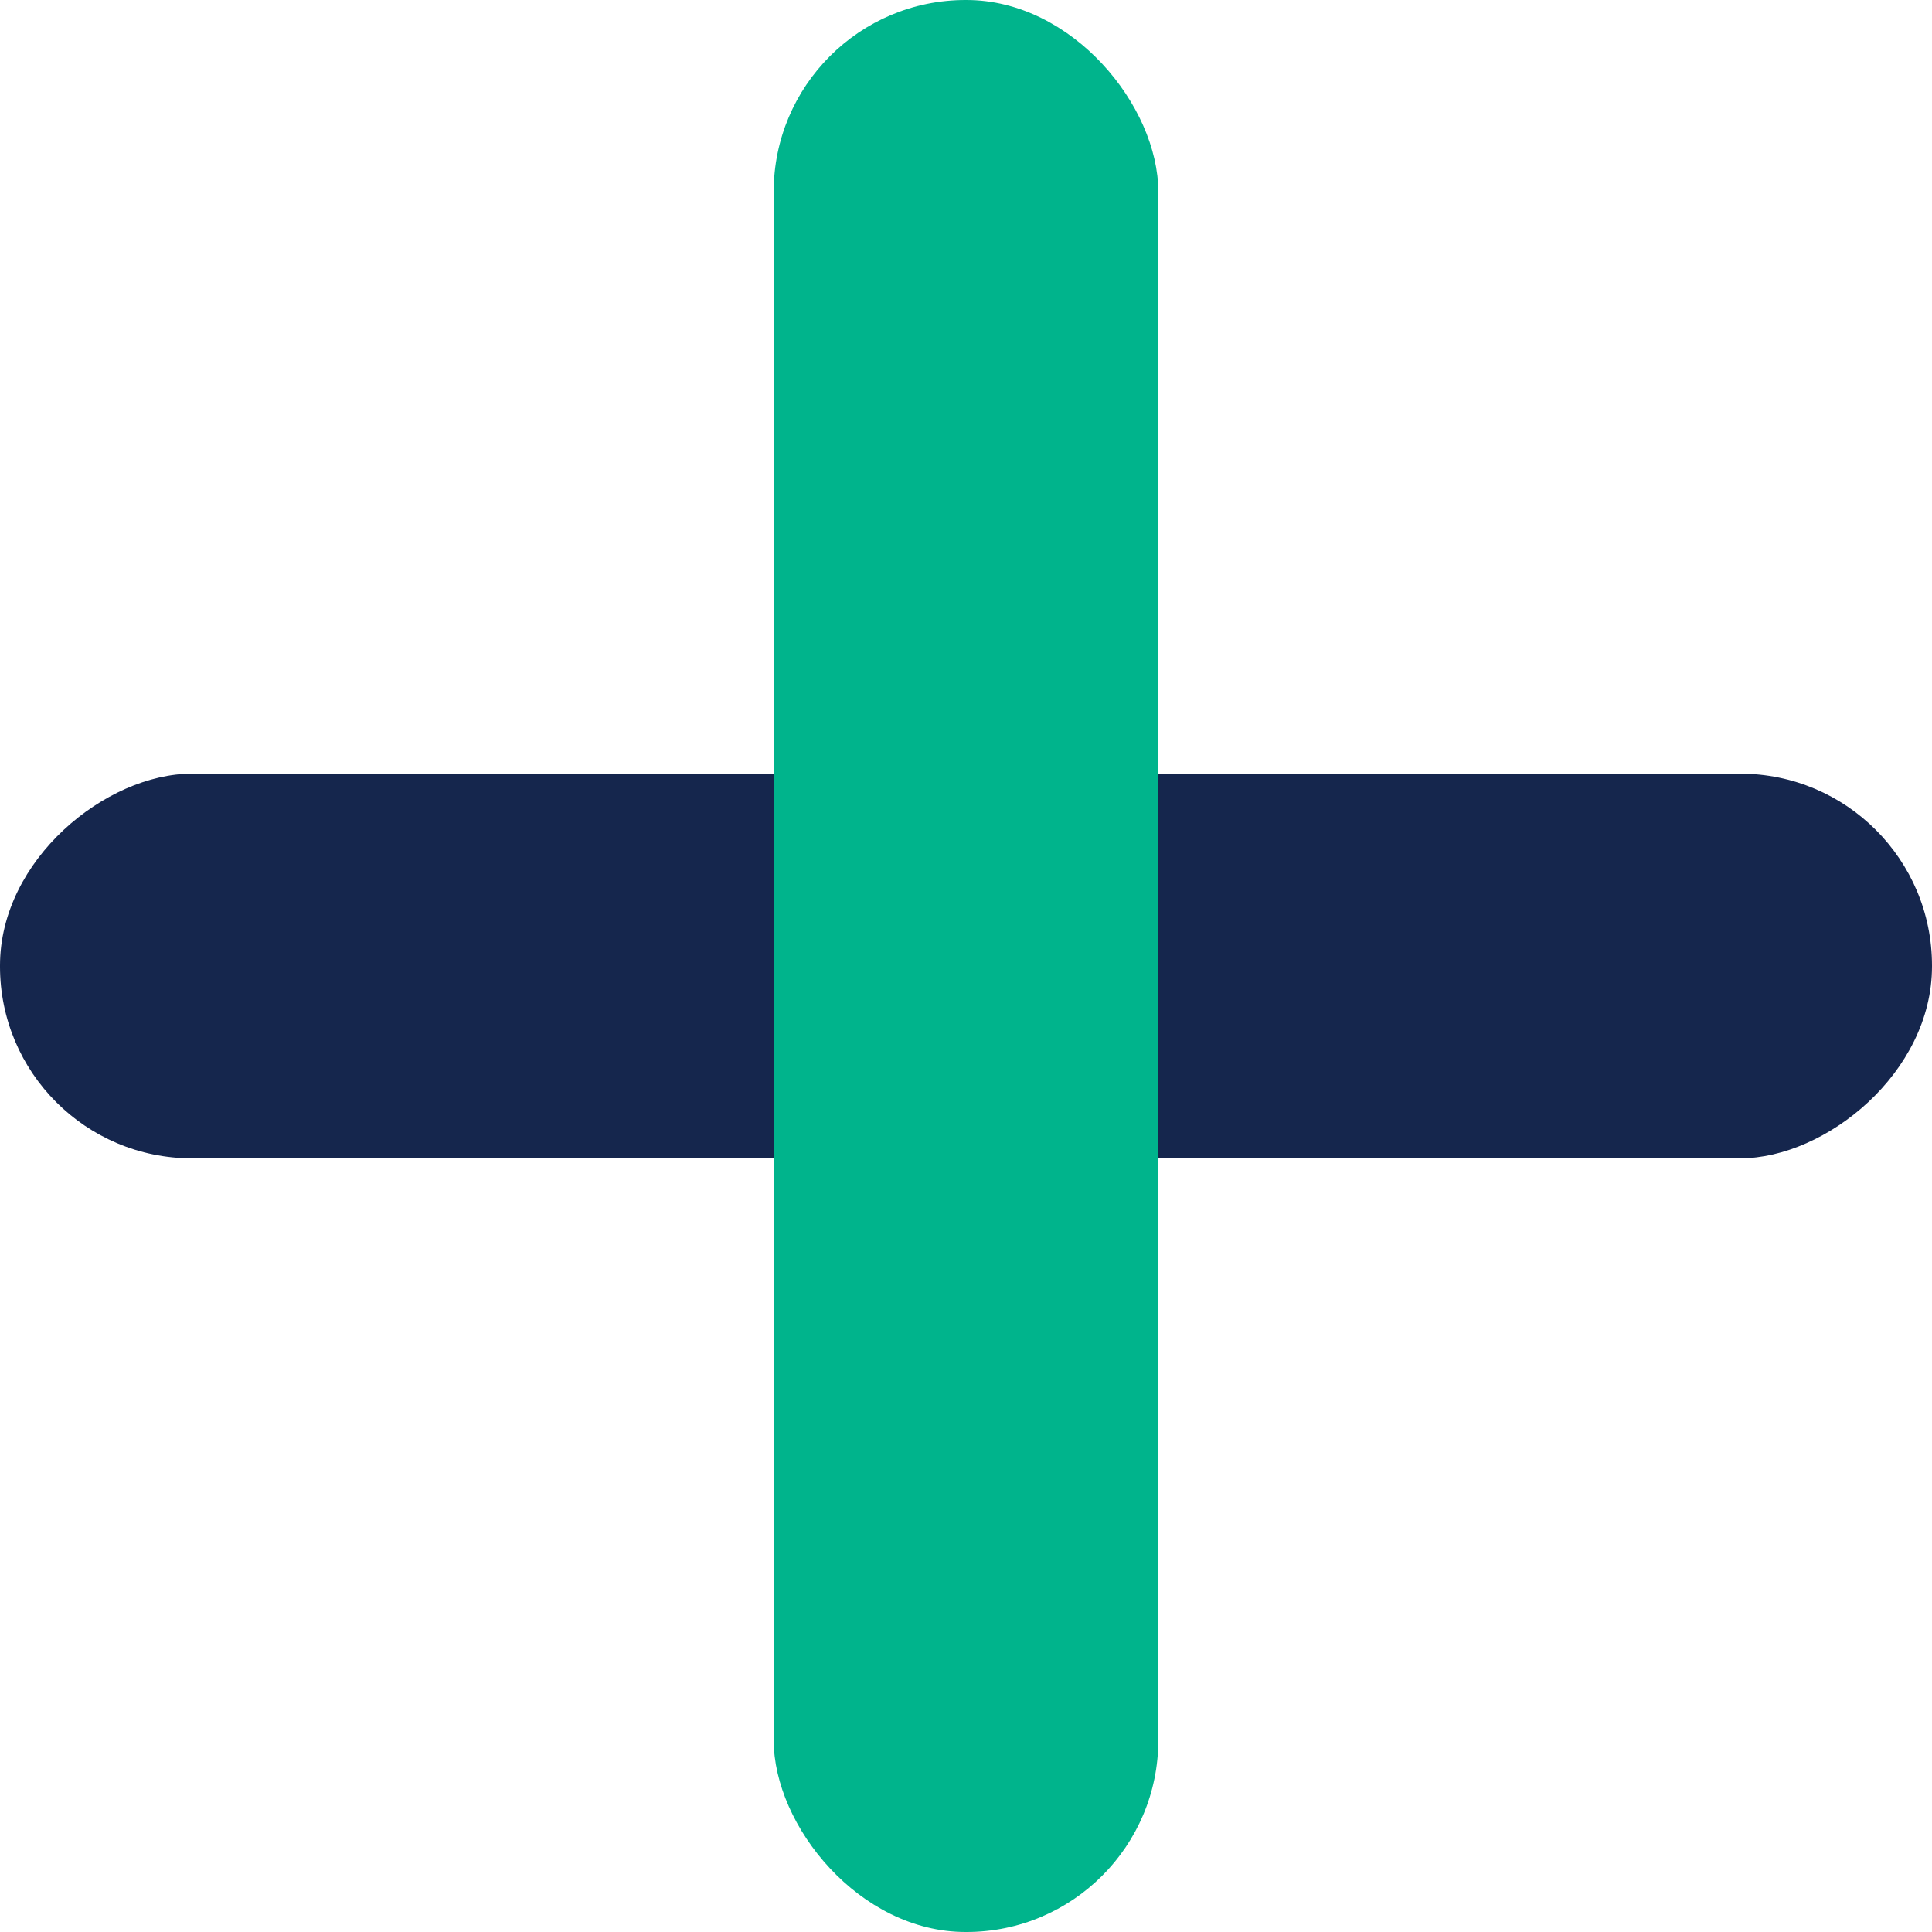 <?xml version="1.0" encoding="UTF-8"?>
<svg id="_レイヤー_2" data-name="レイヤー_2" xmlns="http://www.w3.org/2000/svg" viewBox="0 0 44 44">
  <defs>
    <style>
      .cls-1 {
        fill: #00b48c;
      }

      .cls-2 {
        fill: #15264d;
      }
    </style>
  </defs>
  <g id="PC">
    <g id="_実際のお客様の課題" data-name="実際のお客様の課題">
      <g>
        <rect class="cls-2" x="17.62" y="0" width="8.76" height="44" rx="4.37" ry="4.37" transform="translate(44 0) rotate(90)"/>
        <rect class="cls-1" x="17.62" y="0" width="8.76" height="44" rx="4.37" ry="4.37"/>
      </g>
    </g>
  </g>
</svg>